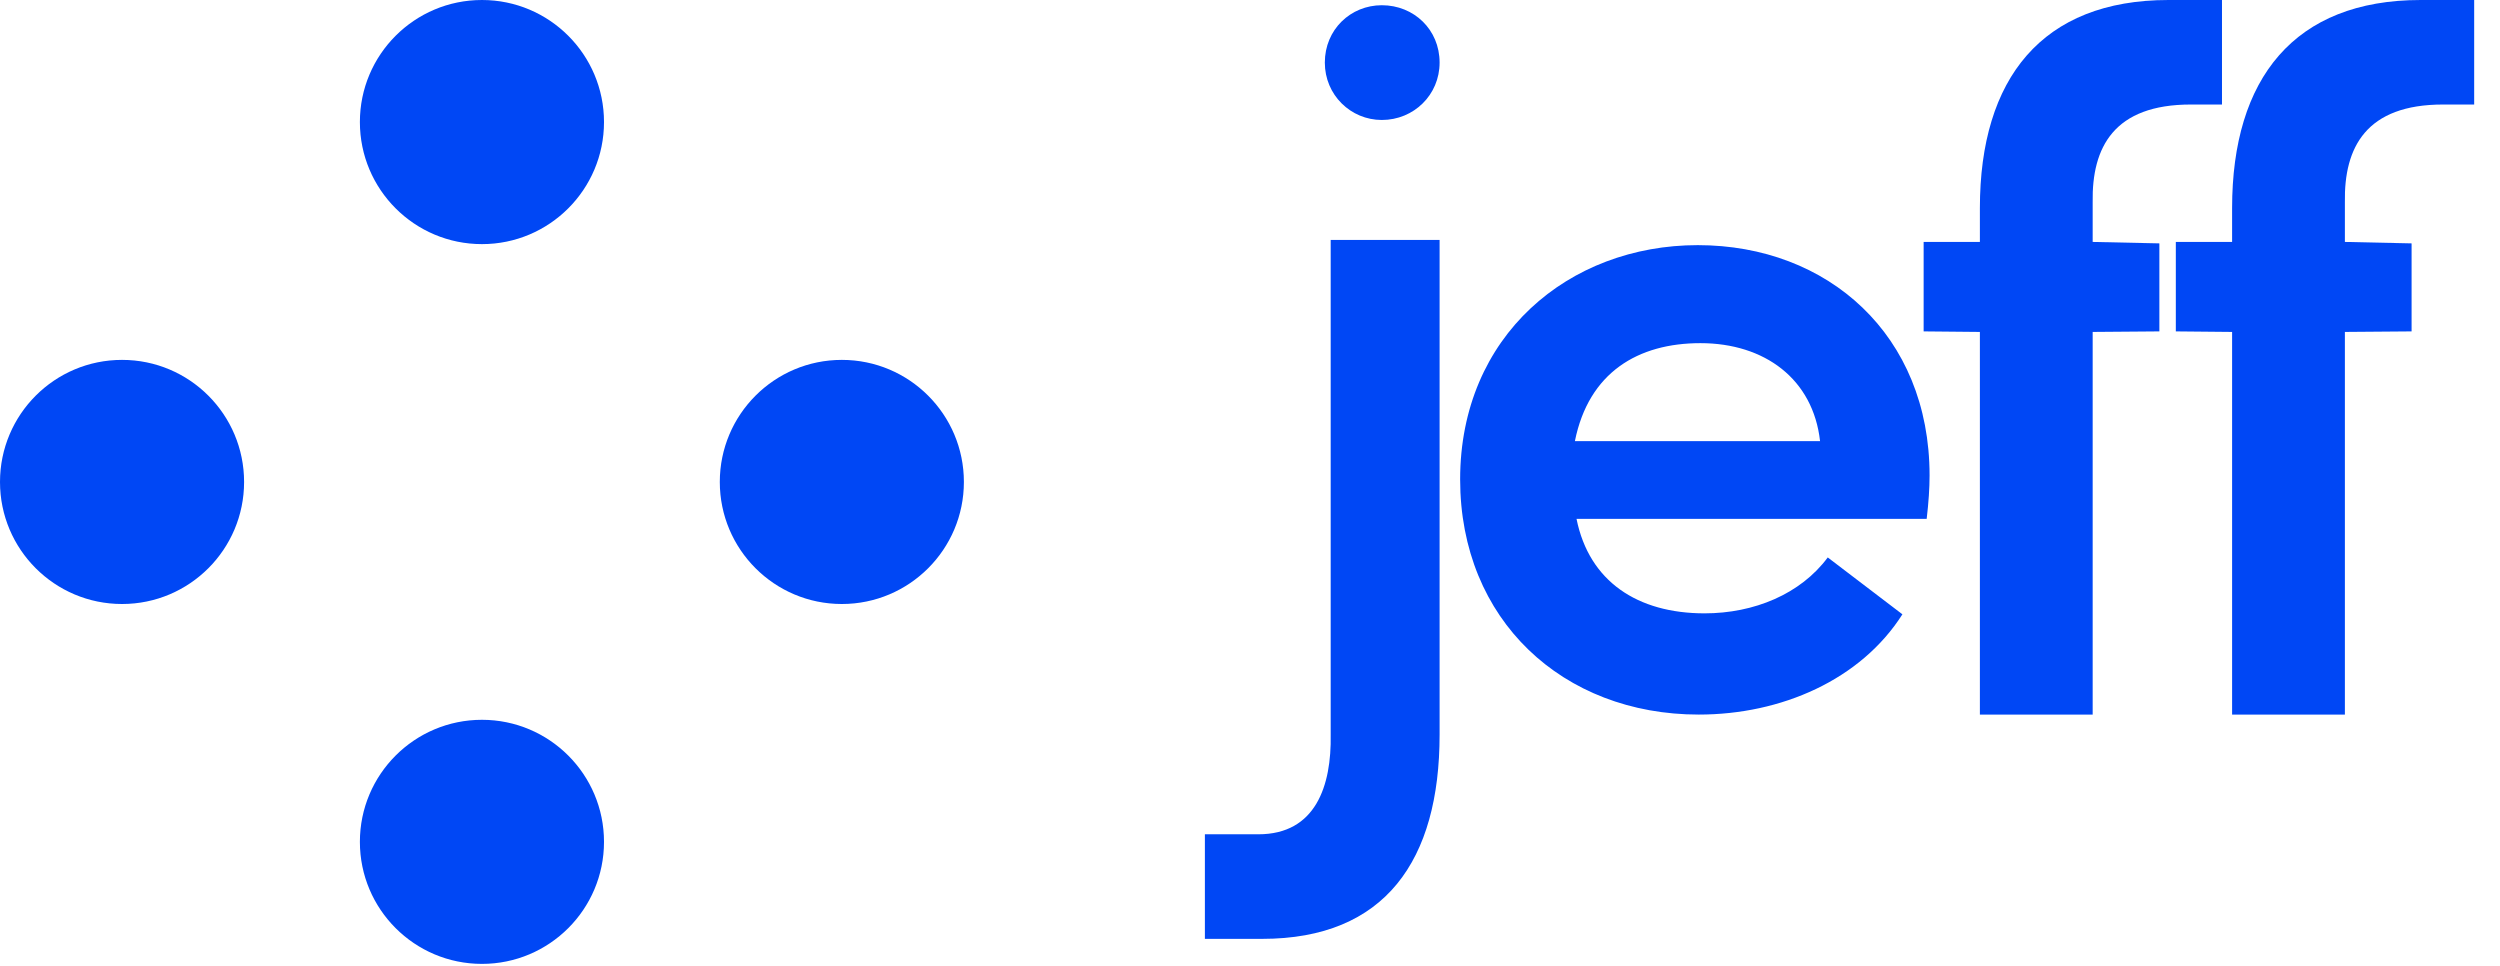 <svg width="88" height="34" viewBox="0 0 88 34" fill="none" xmlns="http://www.w3.org/2000/svg">
<path fill-rule="evenodd" clip-rule="evenodd" d="M8.592 16.965C8.592 14.592 6.669 12.668 4.296 12.668C1.923 12.668 0 14.592 0 16.965C0 19.337 1.923 21.261 4.296 21.261C6.669 21.261 8.592 19.337 8.592 16.965Z" fill="#0047F5"/>
<path fill-rule="evenodd" clip-rule="evenodd" d="M21.261 4.296C21.261 1.924 19.337 4.86374e-05 16.965 4.86374e-05C14.592 4.86374e-05 12.668 1.924 12.668 4.296C12.668 6.669 14.592 8.593 16.965 8.593C19.337 8.593 21.261 6.669 21.261 4.296Z" fill="#0047F5"/>
<path fill-rule="evenodd" clip-rule="evenodd" d="M33.929 16.965C33.929 14.592 32.006 12.668 29.633 12.668C27.26 12.668 25.337 14.592 25.337 16.965C25.337 19.337 27.26 21.261 29.633 21.261C32.006 21.261 33.929 19.337 33.929 16.965Z" fill="#0047F5"/>
<path fill-rule="evenodd" clip-rule="evenodd" d="M21.261 29.633C21.261 27.26 19.337 25.337 16.965 25.337C14.592 25.337 12.668 27.26 12.668 29.633C12.668 32.006 14.592 33.929 16.965 33.929C19.337 33.929 21.261 32.006 21.261 29.633Z" fill="#0047F5"/>
<path fill-rule="evenodd" clip-rule="evenodd" d="M66.965 21.624C65.497 23.932 62.698 25.153 59.796 25.153C55.016 25.153 51.397 21.828 51.397 16.874C51.397 11.819 55.221 8.629 59.762 8.629C64.337 8.629 67.921 11.785 67.921 16.738C67.921 17.18 67.887 17.689 67.819 18.265H55.494C55.938 20.471 57.645 21.59 60.001 21.59C61.742 21.59 63.38 20.912 64.337 19.622L66.965 21.624ZM55.436 15.529H64.066C63.822 13.343 62.117 12.079 59.855 12.079C57.663 12.079 55.923 13.104 55.436 15.529Z" fill="#0047F5"/>
<path d="M44.428 33.048C48.757 33.048 50.674 30.288 50.674 25.857V8.446H46.84V25.857C46.873 27.664 46.311 29.367 44.295 29.367H42.412V33.048H44.428Z" fill="#0047F5"/>
<path d="M48.641 4.223C49.764 4.223 50.674 3.341 50.674 2.203C50.674 1.037 49.764 0.184 48.641 0.184C47.544 0.184 46.634 1.037 46.634 2.203C46.634 3.341 47.544 4.223 48.641 4.223Z" fill="#0047F5"/>
<path d="M73.662 25.153V11.684L76.01 11.665V8.567L73.662 8.516V7.119C73.628 5.178 74.415 3.679 77.118 3.679H78.214V0H76.331C71.883 0 69.692 2.759 69.692 7.324V8.516H67.712V11.665L69.692 11.684V25.153H73.662Z" fill="#0047F5"/>
<path d="M82.54 25.153V11.684L84.888 11.665V8.567L82.54 8.516V7.119C82.506 5.178 83.293 3.679 85.996 3.679H87.091V0H85.209C80.76 0 78.57 2.759 78.57 7.324V8.516H76.589V11.665L78.57 11.684V25.153H82.54Z" fill="#0047F5"/>
</svg>
